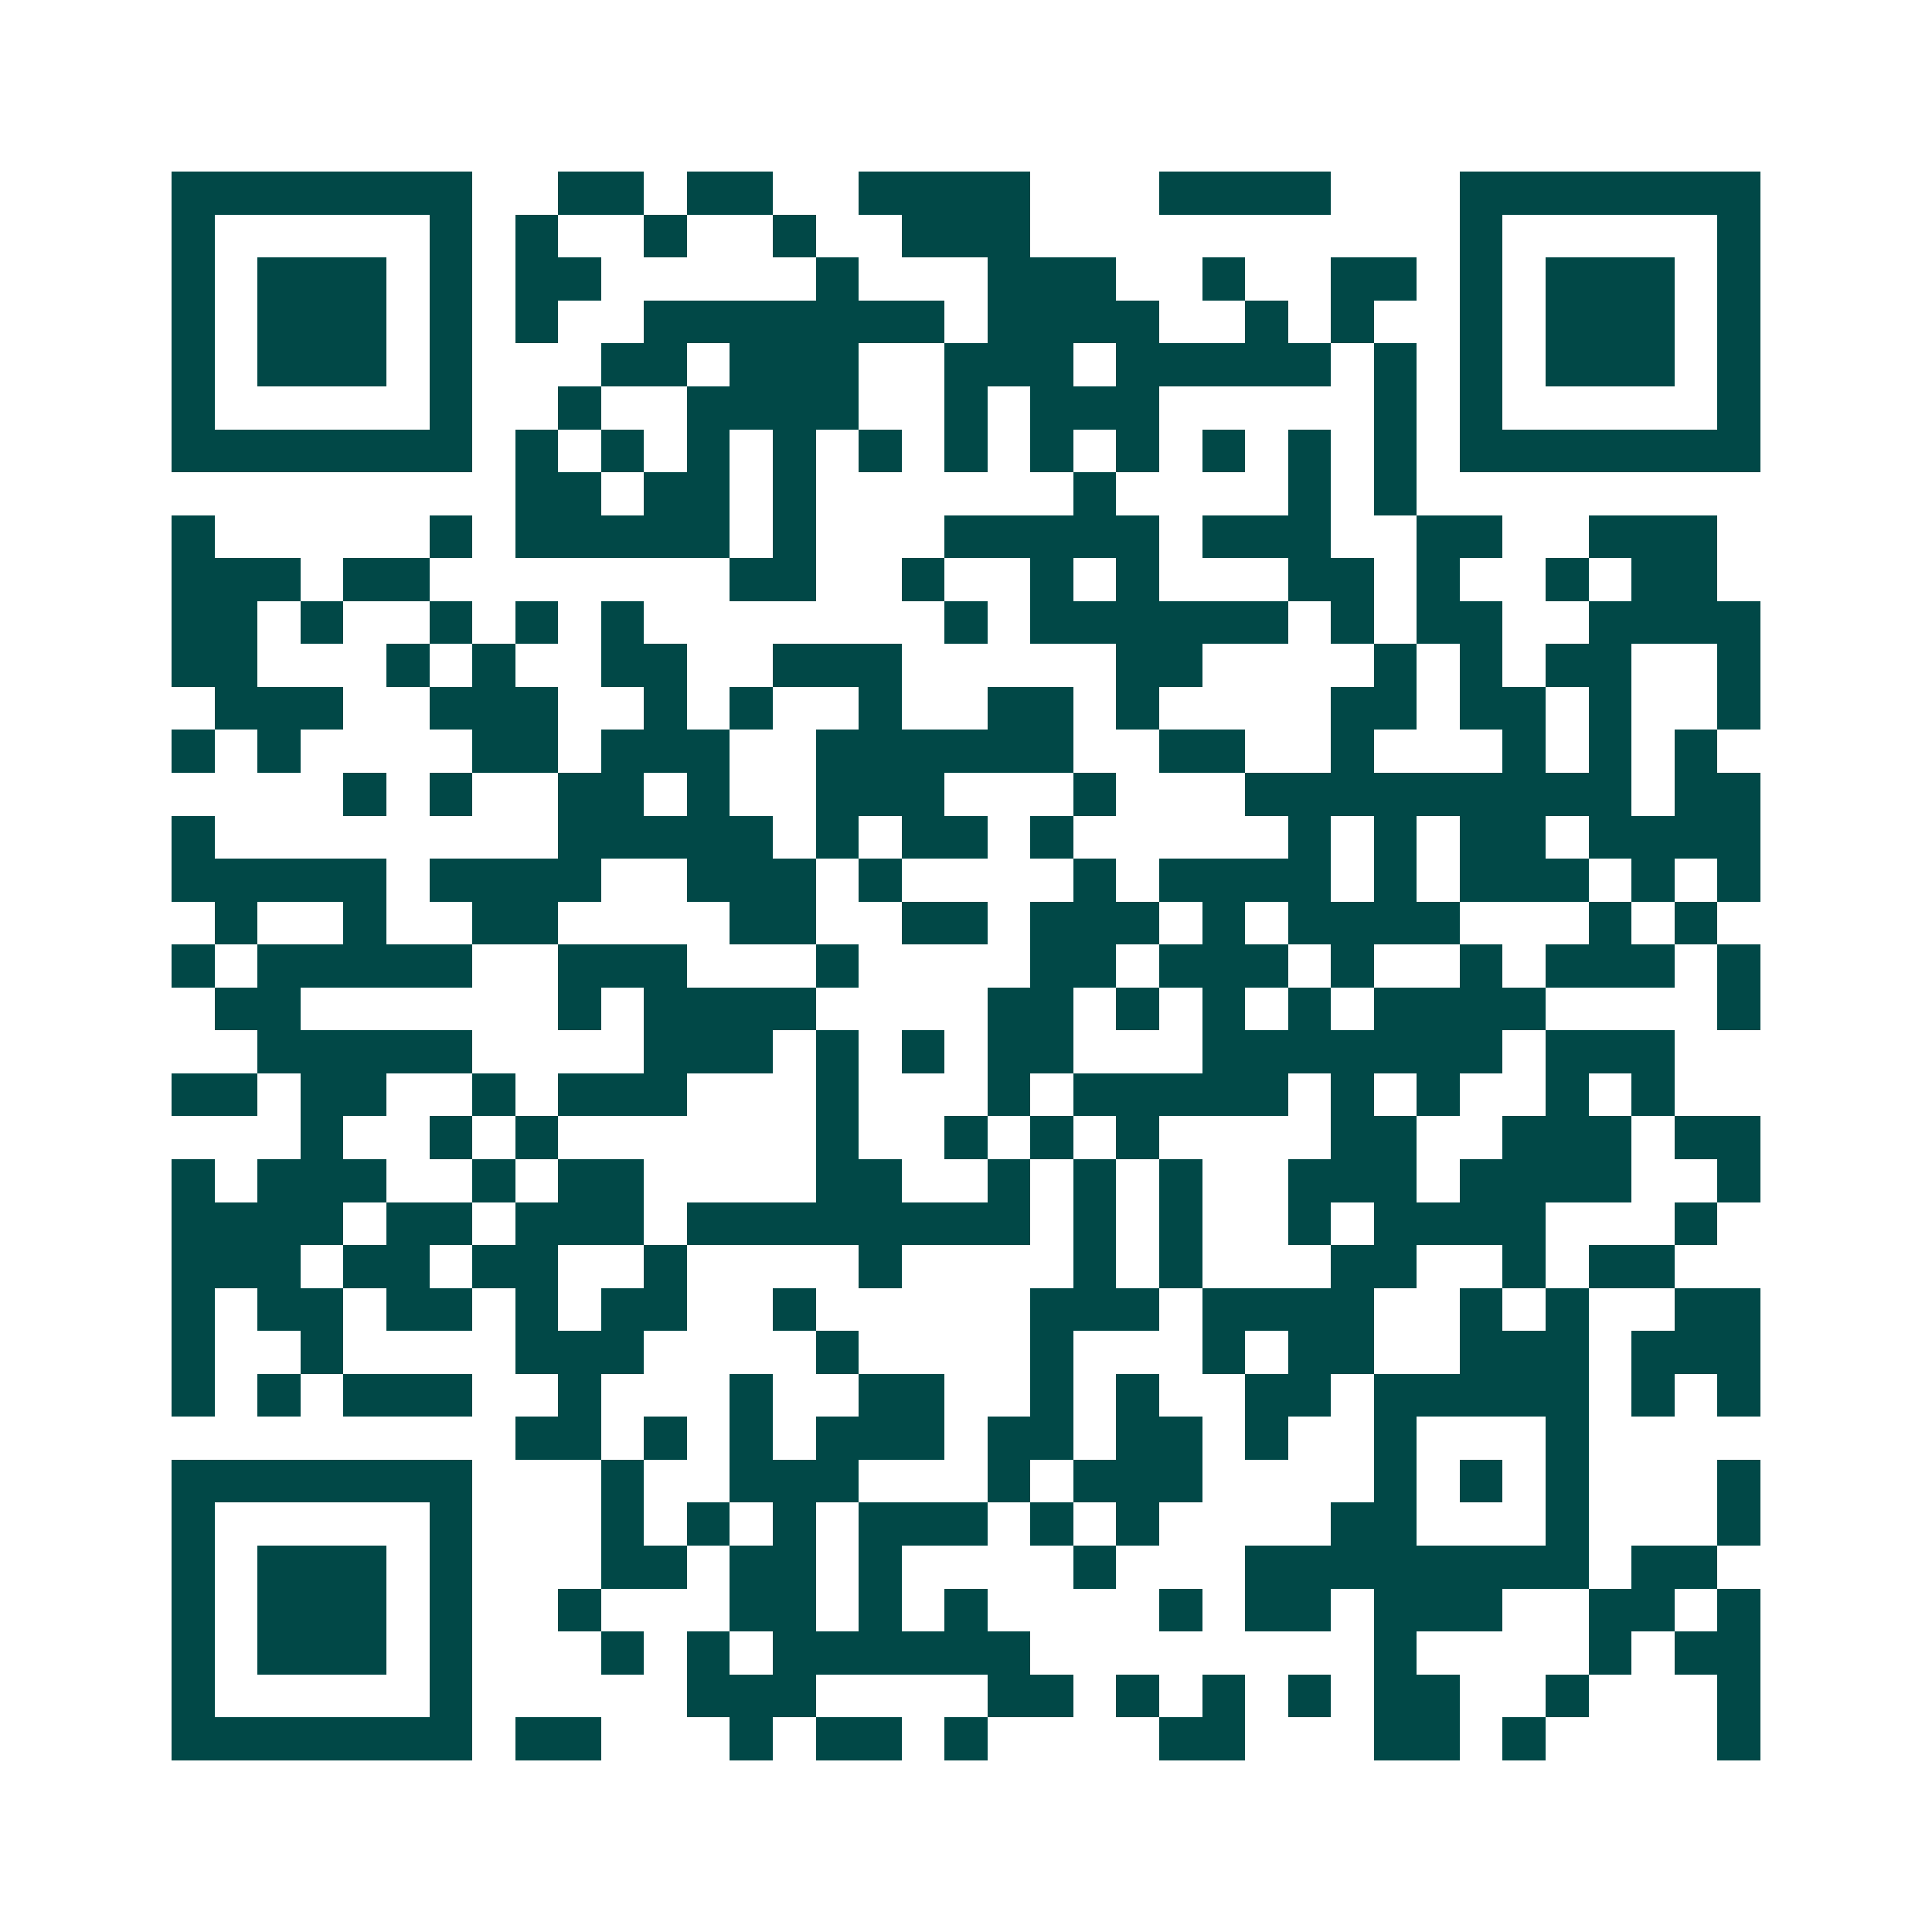 <svg xmlns="http://www.w3.org/2000/svg" width="200" height="200" viewBox="0 0 45 45" shape-rendering="crispEdges"><path fill="#ffffff" d="M0 0h45v45H0z"/><path stroke="#014847" d="M4 4.5h7m2 0h2m1 0h2m2 0h4m3 0h4m3 0h7M4 5.5h1m5 0h1m1 0h1m2 0h1m2 0h1m2 0h3m10 0h1m5 0h1M4 6.5h1m1 0h3m1 0h1m1 0h2m5 0h1m3 0h3m2 0h1m2 0h2m1 0h1m1 0h3m1 0h1M4 7.5h1m1 0h3m1 0h1m1 0h1m2 0h7m1 0h4m2 0h1m1 0h1m2 0h1m1 0h3m1 0h1M4 8.5h1m1 0h3m1 0h1m3 0h2m1 0h3m2 0h3m1 0h5m1 0h1m1 0h1m1 0h3m1 0h1M4 9.5h1m5 0h1m2 0h1m2 0h4m2 0h1m1 0h3m5 0h1m1 0h1m5 0h1M4 10.5h7m1 0h1m1 0h1m1 0h1m1 0h1m1 0h1m1 0h1m1 0h1m1 0h1m1 0h1m1 0h1m1 0h1m1 0h7M12 11.5h2m1 0h2m1 0h1m6 0h1m4 0h1m1 0h1M4 12.5h1m5 0h1m1 0h5m1 0h1m3 0h5m1 0h3m2 0h2m2 0h3M4 13.5h3m1 0h2m7 0h2m2 0h1m2 0h1m1 0h1m3 0h2m1 0h1m2 0h1m1 0h2M4 14.5h2m1 0h1m2 0h1m1 0h1m1 0h1m7 0h1m1 0h6m1 0h1m1 0h2m2 0h4M4 15.5h2m3 0h1m1 0h1m2 0h2m2 0h3m5 0h2m4 0h1m1 0h1m1 0h2m2 0h1M5 16.5h3m2 0h3m2 0h1m1 0h1m2 0h1m2 0h2m1 0h1m4 0h2m1 0h2m1 0h1m2 0h1M4 17.5h1m1 0h1m4 0h2m1 0h3m2 0h6m2 0h2m2 0h1m3 0h1m1 0h1m1 0h1M8 18.5h1m1 0h1m2 0h2m1 0h1m2 0h3m3 0h1m3 0h9m1 0h2M4 19.5h1m8 0h5m1 0h1m1 0h2m1 0h1m5 0h1m1 0h1m1 0h2m1 0h4M4 20.5h5m1 0h4m2 0h3m1 0h1m4 0h1m1 0h4m1 0h1m1 0h3m1 0h1m1 0h1M5 21.5h1m2 0h1m2 0h2m4 0h2m2 0h2m1 0h3m1 0h1m1 0h4m3 0h1m1 0h1M4 22.5h1m1 0h5m2 0h3m3 0h1m4 0h2m1 0h3m1 0h1m2 0h1m1 0h3m1 0h1M5 23.5h2m6 0h1m1 0h4m4 0h2m1 0h1m1 0h1m1 0h1m1 0h4m4 0h1M6 24.5h5m4 0h3m1 0h1m1 0h1m1 0h2m3 0h7m1 0h3M4 25.5h2m1 0h2m2 0h1m1 0h3m3 0h1m3 0h1m1 0h5m1 0h1m1 0h1m2 0h1m1 0h1M7 26.5h1m2 0h1m1 0h1m6 0h1m2 0h1m1 0h1m1 0h1m4 0h2m2 0h3m1 0h2M4 27.5h1m1 0h3m2 0h1m1 0h2m4 0h2m2 0h1m1 0h1m1 0h1m2 0h3m1 0h4m2 0h1M4 28.5h4m1 0h2m1 0h3m1 0h8m1 0h1m1 0h1m2 0h1m1 0h4m3 0h1M4 29.5h3m1 0h2m1 0h2m2 0h1m4 0h1m4 0h1m1 0h1m3 0h2m2 0h1m1 0h2M4 30.5h1m1 0h2m1 0h2m1 0h1m1 0h2m2 0h1m5 0h3m1 0h4m2 0h1m1 0h1m2 0h2M4 31.5h1m2 0h1m4 0h3m4 0h1m4 0h1m3 0h1m1 0h2m2 0h3m1 0h3M4 32.5h1m1 0h1m1 0h3m2 0h1m3 0h1m2 0h2m2 0h1m1 0h1m2 0h2m1 0h5m1 0h1m1 0h1M12 33.5h2m1 0h1m1 0h1m1 0h3m1 0h2m1 0h2m1 0h1m2 0h1m3 0h1M4 34.5h7m3 0h1m2 0h3m3 0h1m1 0h3m4 0h1m1 0h1m1 0h1m3 0h1M4 35.5h1m5 0h1m3 0h1m1 0h1m1 0h1m1 0h3m1 0h1m1 0h1m4 0h2m3 0h1m3 0h1M4 36.5h1m1 0h3m1 0h1m3 0h2m1 0h2m1 0h1m4 0h1m3 0h8m1 0h2M4 37.5h1m1 0h3m1 0h1m2 0h1m3 0h2m1 0h1m1 0h1m4 0h1m1 0h2m1 0h3m2 0h2m1 0h1M4 38.5h1m1 0h3m1 0h1m3 0h1m1 0h1m1 0h6m8 0h1m4 0h1m1 0h2M4 39.5h1m5 0h1m5 0h3m4 0h2m1 0h1m1 0h1m1 0h1m1 0h2m2 0h1m3 0h1M4 40.5h7m1 0h2m3 0h1m1 0h2m1 0h1m4 0h2m3 0h2m1 0h1m4 0h1"/></svg>
